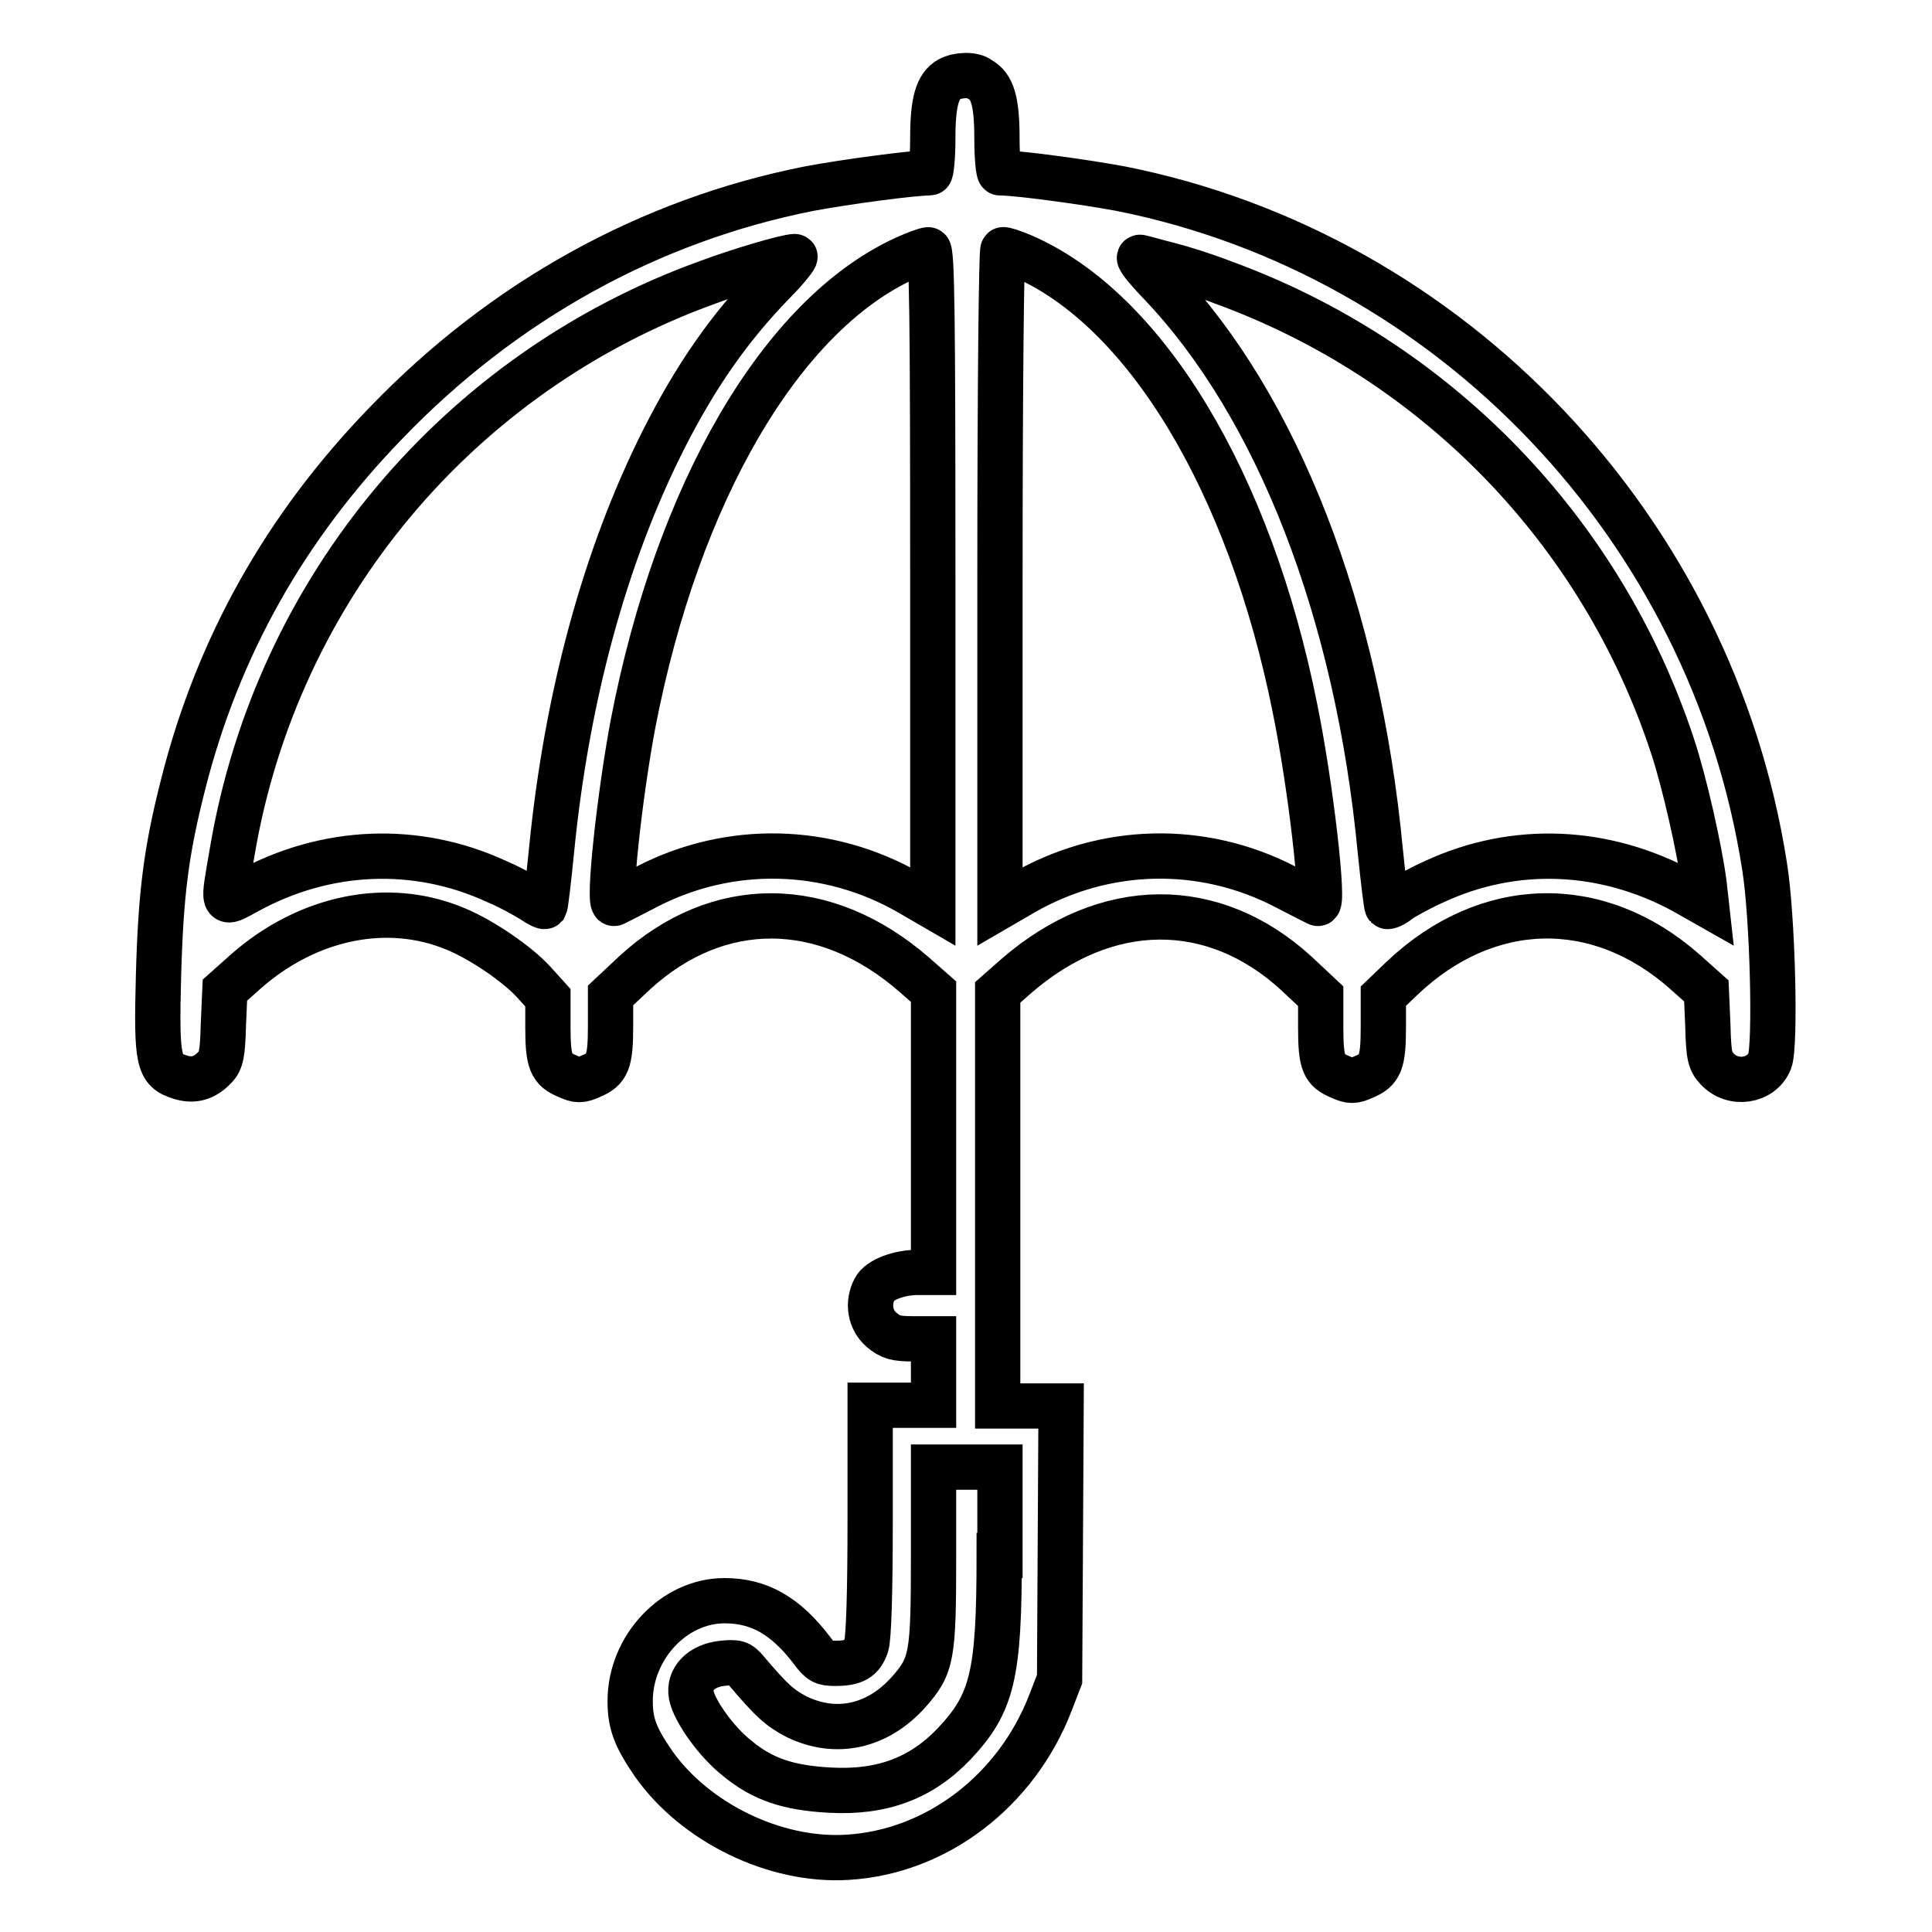 <?xml version="1.0" encoding="utf-8"?>
<!-- Svg Vector Icons : http://www.onlinewebfonts.com/icon -->
<!DOCTYPE svg PUBLIC "-//W3C//DTD SVG 1.1//EN" "http://www.w3.org/Graphics/SVG/1.1/DTD/svg11.dtd">
<svg version="1.1" xmlns="http://www.w3.org/2000/svg" xmlns:xlink="http://www.w3.org/1999/xlink" x="0px" y="0px" viewBox="0 0 256 256" enable-background="new 0 0 256 256" xml:space="preserve">
<g><g><g><path stroke-width="6" fill-opacity="0" stroke="#000000"  d="M125.8,10.5c-1.6,0.9-2.2,3-2.2,7.8c0,2.5-0.2,4.6-0.4,4.6c-2.3,0-11.2,1.2-16,2.1C86,29.2,66.7,39.9,51.2,56c-13.4,13.8-22.3,29.7-26.9,47.8c-2.3,9-3,14.6-3.3,25.6c-0.3,11.3,0,12.4,2.8,13.3c1.8,0.6,3.3,0.2,4.7-1.3c0.8-0.8,1-1.8,1.1-5.6l0.2-4.6l2.8-2.5c8.2-7.2,18.8-9.4,27.8-5.6c3.4,1.4,8.1,4.6,10.3,7l1.9,2.1v3.9c0,4.6,0.4,5.6,2.6,6.5c1.3,0.6,1.8,0.6,3.1,0c2.2-0.9,2.6-1.9,2.6-6.6v-4.1l3.2-3c11-10.1,25.2-10.1,37.1,0.3l2.5,2.2V150v18.6h-2.1c-2.5,0-5.1,1-5.7,2.2c-1,1.9-0.6,4.1,0.9,5.4c1.2,1,1.9,1.2,4.2,1.2h2.7v4.4v4.4h-4.2h-4.2v15.2c0,9.9-0.2,15.6-0.5,16.6c-0.6,1.8-1.6,2.4-4.1,2.4c-1.6,0-2-0.2-3.1-1.7c-3.5-4.6-7-6.6-11.6-6.6c-6.7,0-12.5,6.2-12.5,13.3c0,3,0.7,4.8,3.1,8.3c5.5,7.8,16.1,13,25.7,12.4c11.8-0.7,22.4-8.8,26.9-20.5l1.2-3.1l0.1-18.1l0.1-18.1h-4.2h-4.2v-27.4v-27.4l2.5-2.2c11.9-10.3,26.1-10.4,37.1-0.3l3.2,3v4.1c0,4.8,0.4,5.7,2.6,6.6c1.3,0.6,1.8,0.6,3.1,0c2.2-0.9,2.6-1.9,2.6-6.6v-4.1l2.5-2.4c11.3-10.7,26-11,37.5-0.8l2.8,2.5l0.2,4.6c0.1,4.1,0.3,4.7,1.2,5.7c2.1,2.3,5.9,1.7,7-1c0.8-2,0.4-19.2-0.7-25.9c-7-44.7-41.5-81-85.3-89.7c-4.8-0.9-13.7-2.1-16-2.1c-0.2,0-0.4-2.1-0.4-4.6c0-4.9-0.6-6.9-2.3-7.8C129,9.8,126.9,9.9,125.8,10.5z M123.6,76.6v43.5l-3.1-1.8c-10.8-6.2-23.8-6.5-34.8-0.8c-2.1,1.1-4.1,2.1-4.3,2.2c-0.9,0.4,0.7-14.4,2.5-23.9c5.9-30.5,19.6-54.1,36.1-61.6c1.3-0.6,2.7-1.1,3-1.1C123.5,33,123.6,42,123.6,76.6z M135.4,33.9c16.3,7,30.2,29.9,36.2,60c2.1,10.3,3.9,26.2,3,25.8c-0.2-0.1-2.2-1.1-4.3-2.2c-11-5.7-23.9-5.4-34.7,0.8l-3.1,1.8V76.6c0-26.1,0.2-43.5,0.4-43.5C133,33,134.2,33.4,135.4,33.9z M102.4,37.5c-5.8,6-10.2,12.3-14.5,20.8c-7.8,15.5-12.8,34.1-14.8,54.2c-0.4,4.1-0.8,7.4-0.9,7.6c-0.1,0.1-0.9-0.3-1.6-0.8c-0.8-0.5-2.9-1.7-4.8-2.5c-10.6-4.9-22.6-4.4-33,1.3c-3.5,1.9-3.3,2.2-2-5.4c5.9-34.7,30-63.4,63-75.3c4-1.5,10.4-3.4,11.5-3.4C105.6,33.9,104.3,35.6,102.4,37.5z M154.9,35.1c1.6,0.4,4.8,1.4,7.1,2.3c28.3,10.3,50.2,32.9,59.6,61.4c1.6,4.8,3.6,13.7,4.2,18.3l0.3,2.7l-3-1.7c-10.5-5.7-22.4-6.2-33-1.3c-1.8,0.8-4,2-4.7,2.5c-0.7,0.6-1.5,0.9-1.6,0.8c-0.1-0.1-0.5-3.4-0.9-7.3c-3-31.8-13.7-59.1-29.2-75.3c-2-2.1-3.1-3.5-2.6-3.4C151.6,34.2,153.3,34.7,154.9,35.1z M132.4,206.1c0,15.9-0.9,19.6-6,25c-4.3,4.5-9.5,6.5-16.5,6.1c-5.4-0.3-8.8-1.4-12.2-4.2c-2.8-2.2-5.7-6.3-6.1-8.4c-0.4-2.1,1.3-3.9,4.1-4.2c1.9-0.2,2.3-0.1,3.2,1c3.4,4,4.4,4.9,6.7,6.1c5.2,2.5,10.7,1.3,14.8-3.3c3.1-3.5,3.3-4.7,3.3-18.1v-11.7h4.4h4.4V206.1z"/></g></g></g>
</svg>